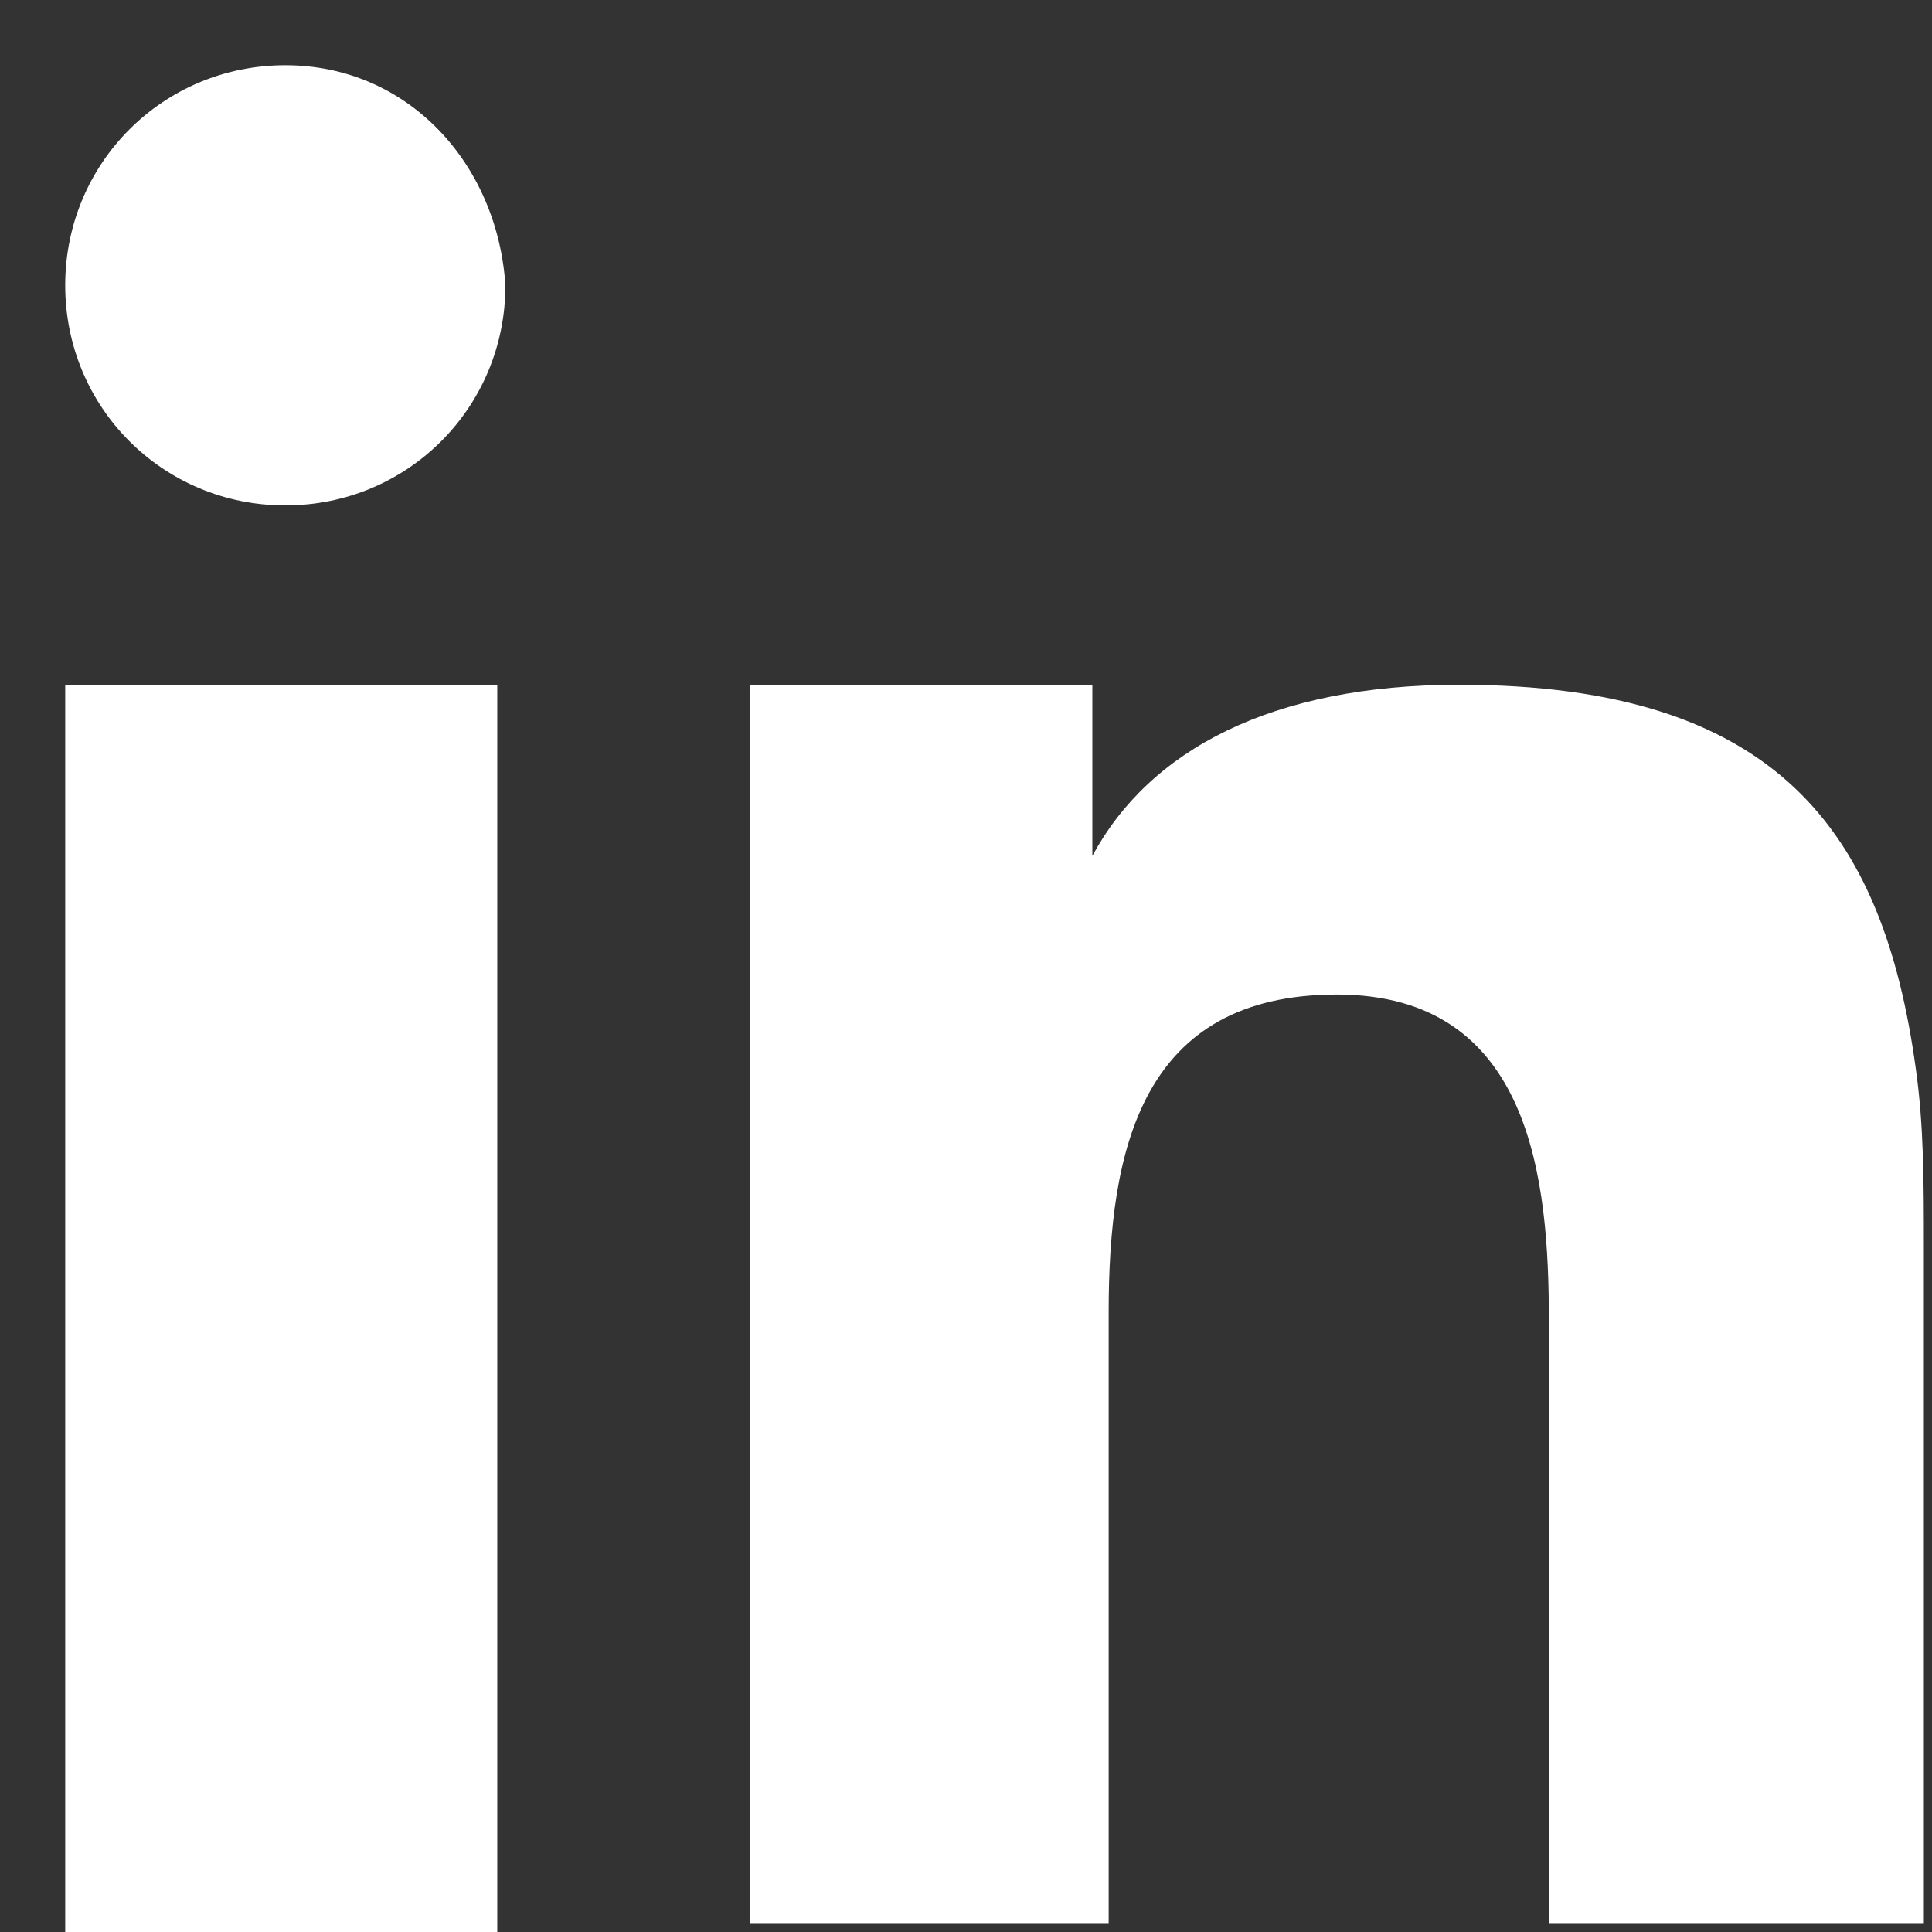 <?xml version="1.0" encoding="utf-8"?>
<!-- Generator: Adobe Illustrator 26.0.3, SVG Export Plug-In . SVG Version: 6.00 Build 0)  -->
<svg version="1.1" id="Laag_1" xmlns="http://www.w3.org/2000/svg" xmlns:xlink="http://www.w3.org/1999/xlink" x="0px" y="0px"
	 viewBox="0 0 23.7 23.7" style="enable-background:new 0 0 23.7 23.7;" xml:space="preserve">
<rect x="0" y="0" width="23.7" height="23.7" fill="#333333" stroke="none"/>
<style type="text/css">
	.st0{fill:#FFFFFF;}
</style>
<path class="st0" d="M3.5,0.8C2,0.8,0.8,2,0.8,3.5l0,0C0.8,5,2,6.2,3.5,6.2l0,0C5,6.2,6.2,5,6.2,3.5l0,0C6.1,2,5,0.8,3.5,0.8
	L3.5,0.8z M23.5,13.1c-0.4-2.9-1.7-4.7-5.6-4.7c-2.3,0-3.8,0.8-4.5,2.1l0,0V8.4H9.2v15.2h4.4v-7.5c0-2,0.4-3.9,2.8-3.9
	s2.6,2.3,2.6,4v7.4h4.6v-8.3C23.6,14.5,23.6,13.8,23.5,13.1z M0.8,12.5v11.2h5.3V8.4H0.8V12.5z"/>
</svg>
